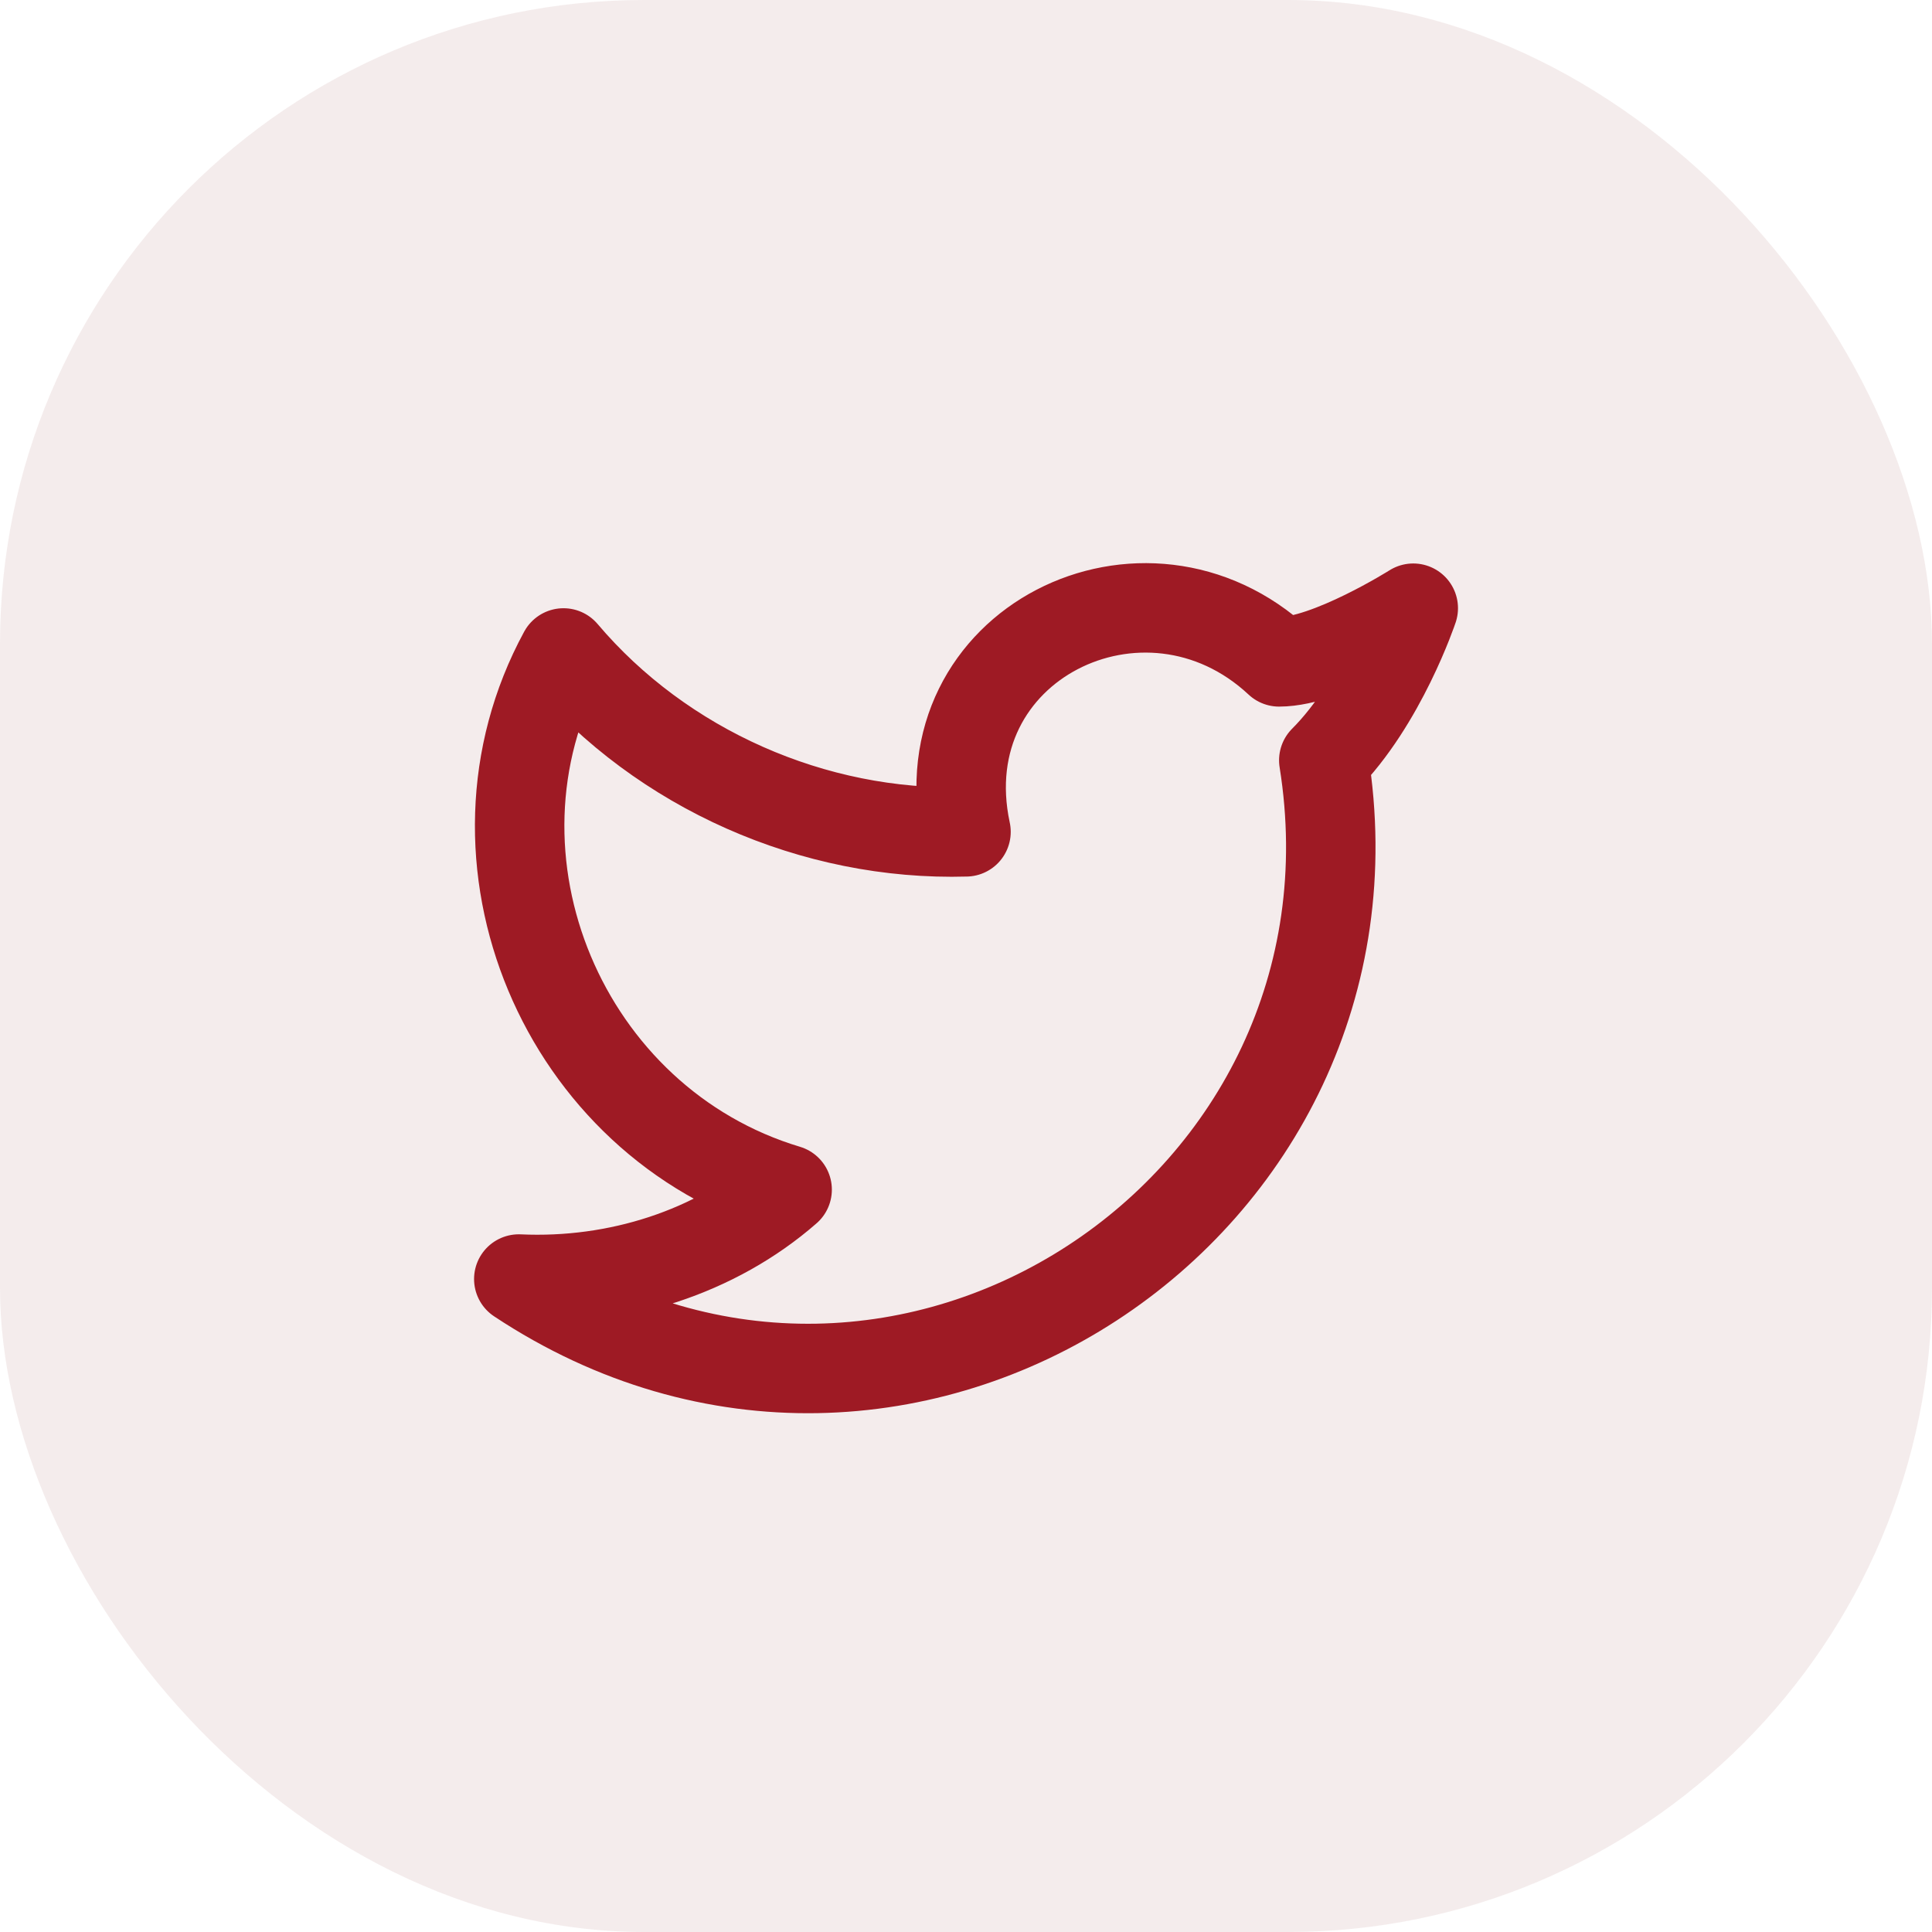 <svg width="36" height="36" viewBox="0 0 36 36" fill="none" xmlns="http://www.w3.org/2000/svg">
<rect width="36" height="36" rx="12" fill="#7A0F14" fill-opacity="0.08"/>
<path d="M26.334 11.333C26.334 11.333 25.75 13.083 24.667 14.167C26 22.5 16.834 28.583 9.667 23.833C11.5 23.917 13.334 23.333 14.667 22.167C10.5 20.917 8.417 16 10.5 12.167C12.334 14.333 15.167 15.583 18 15.5C17.25 12 21.334 10 23.834 12.333C24.75 12.333 26.334 11.333 26.334 11.333Z" stroke="#9E1A24" stroke-width="1.667" stroke-linecap="round" stroke-linejoin="round"/>
</svg>
